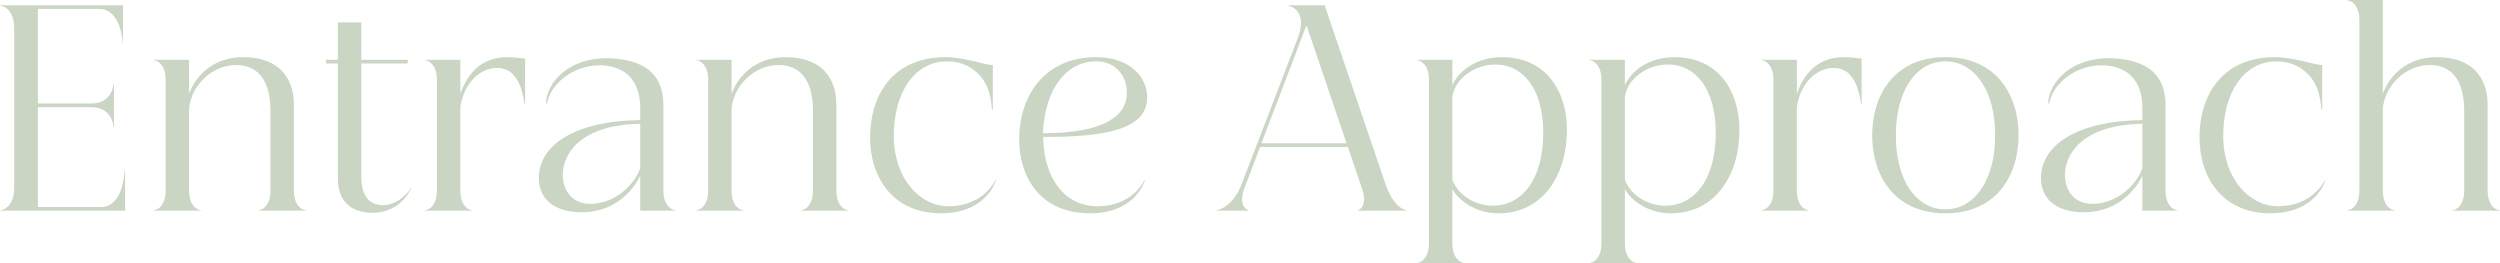 <?xml version="1.0" encoding="UTF-8"?><svg id="_レイヤー_2" xmlns="http://www.w3.org/2000/svg" viewBox="0 0 759.439 80.001"><defs><style>.cls-1{fill:#cad6c3;stroke-width:0px;}</style></defs><g id="_ヘッダー"><path class="cls-1" d="M37.361,13.28h-.08c0-.961-.641-10.561-7.2-10.561H11.521v28.721h16.16c6.24,0,6.801-5.44,6.801-6h.159v8.72l-.079-4.32.079,8.721h-.159c0-.561-.561-6-6.801-6H11.521v30.32h19.2c6.561,0,7.12-10.16,7.12-11.2h.16v12.32H0v-.08c.4,0,4.32-.64,4.32-7.04V8.72C4.32,2.319.4,1.68,0,1.68v-.08h37.361v11.681Z"/><path class="cls-1" d="M46.561,18.24v-.08h10.88v10.32c2-5.521,7.36-11.12,16.4-11.12,5.761,0,10.4,1.84,12.961,5.6,1.6,2.24,2.479,5.36,2.479,8.88v26.001c0,5.521,3.36,6.08,3.761,6.08v.08h-14.641v-.08c.4,0,3.76-.56,3.76-6.08v-24.001c0-3.359-.479-6.319-1.52-8.56-1.681-3.601-4.641-5.521-8.96-5.521-7.28,0-13.521,6.16-14.241,13.12v24.961c0,5.521,3.36,6.08,3.761,6.08v.08h-14.641v-.08c.4,0,3.76-.56,3.76-6.08V24.32c0-5.521-3.359-6.08-3.76-6.08Z"/><path class="cls-1" d="M116.159,62.321c4.24.08,7.761-3.44,8.801-5.44h.08c-.88,2.32-4.48,7.76-11.761,7.76-5.04,0-10.64-2.08-10.64-10.399V19.28h-3.601v-1.12h3.601V6.8h7.12v11.36h14.08v1.12h-14.08v34.48c0,5.76,2.479,8.48,6.399,8.561Z"/><path class="cls-1" d="M128.959,18.24v-.08h10.88v10.32c2-5.521,5.841-11.12,14.241-11.12,2.239,0,4.479.399,5.439.399v14.08h-.16c-.399-3.199-1.199-6.24-2.72-8.24-1.2-1.84-3.04-2.96-5.68-2.96-5.521,0-10.4,5.28-11.121,12.24v24.961c0,5.521,3.36,6.08,3.761,6.08v.08h-14.641v-.08c.4,0,3.76-.56,3.76-6.08V24.32c0-5.521-3.359-6.08-3.76-6.08Z"/><path class="cls-1" d="M166.159,31.521l-.32-.24c.32-6.24,6.881-13.601,18.321-13.601,4.88,0,10.08,1.04,13.439,4,2.561,2.32,3.921,5.681,3.921,10.16v26.001c0,5.521,3.439,6.08,3.76,6.08v.08h-10.801v-10.641c-2.8,5.841-8.88,11.121-17.68,11.121-9.36,0-13.12-4.801-13.12-10.4,0-9.921,10.8-17.36,30.8-17.601v-3.601c0-3.6-.8-6.399-2.239-8.399-2.08-3.12-5.841-4.641-10.08-4.641-8.4,0-15.121,6-16.001,11.681ZM179.359,61.921c7.521,0,13.44-5.92,15.12-10.8v-13.521c-18.32.319-23.521,9.28-23.521,15.521,0,4.56,2.641,8.8,8.4,8.8Z"/><path class="cls-1" d="M211.358,18.24v-.08h10.88v10.32c2-5.521,7.36-11.12,16.4-11.12,5.761,0,10.4,1.84,12.961,5.6,1.6,2.24,2.479,5.36,2.479,8.88v26.001c0,5.521,3.36,6.08,3.761,6.08v.08h-14.641v-.08c.4,0,3.76-.56,3.76-6.08v-24.001c0-3.359-.479-6.319-1.52-8.56-1.681-3.601-4.641-5.521-8.96-5.521-7.28,0-13.521,6.16-14.241,13.12v24.961c0,5.521,3.36,6.08,3.761,6.08v.08h-14.641v-.08c.4,0,3.76-.56,3.76-6.08V24.32c0-5.521-3.359-6.08-3.76-6.08Z"/><path class="cls-1" d="M264.318,41.761c0-12.881,6.88-24.4,22.96-24.4,5.681,0,11.921,2.399,14.32,2.399v13.601h-.24c-.239-1.521-.239-6.561-3.68-10.4-2.16-2.4-5.36-4.32-10-4.32-9.761,0-16.16,9.28-16.16,22.721,0,12.881,8,21.28,16.56,21.28,8.48,0,12.881-4.96,14.4-8.08l.08.08c-1.04,3.521-5.439,10.16-16.641,10.16-14.56,0-21.6-10.72-21.6-23.04Z"/><path class="cls-1" d="M309.599,42.4c0-13.44,7.84-25.04,23.36-25.04,10.32,0,15.521,6.08,15.521,12.16,0,9.92-12.721,12.08-31.602,12.08.24,12.96,6.801,21.04,16.48,21.04,8.721,0,12.881-5.04,14.4-8.08l.08.08c-1.04,3.521-5.439,10.16-16.641,10.16-15.92,0-21.6-11.92-21.6-22.4ZM342.319,28.24c0-5.601-3.761-9.601-9.36-9.601-9.2,0-15.601,8.721-16.16,21.841,18.56,0,25.521-5.28,25.521-12.24Z"/><path class="cls-1" d="M369.356,63.921c.641,0,5.2-1.12,7.841-8l16.96-44.161c3.36-8.641-2.399-10-2.72-10v-.16h10.96l18.4,54.081c2.4,7.2,5.92,8.16,6.48,8.16v.16h-14.961v-.08c.16,0,3.36-.88,1.44-6.64l-4.32-12.641h-26.641l-4.64,12.16c-2.4,6.16,1.12,7.12,1.28,7.12v.08h-10.081v-.08ZM409.038,43.521l-12.16-35.841-13.681,35.841h25.841Z"/><path class="cls-1" d="M441.197,57.44v16.4c0,5.521,3.359,6.08,3.76,6.08v.08h-14.641v-.08c.4,0,3.761-.56,3.761-6.08V24.32c0-5.521-3.36-6.08-3.761-6.08v-.08h10.881v7.76c1.76-4.24,7.2-8.56,15.04-8.56,13.601,0,19.761,10.56,19.761,22.16,0,13.76-7.44,25.28-20.721,25.28-7.44,0-12.4-4.24-14.08-7.36ZM453.518,62.48c8.479,0,15.28-7.52,15.28-22.16,0-13.04-5.921-20.721-14.561-20.721-6.4,0-12.32,4.4-13.04,9.841v25.2c1.84,4.8,7.04,7.84,12.32,7.84Z"/><path class="cls-1" d="M493.598,57.44v16.4c0,5.521,3.359,6.08,3.76,6.08v.08h-14.641v-.08c.4,0,3.761-.56,3.761-6.08V24.32c0-5.521-3.36-6.08-3.761-6.08v-.08h10.881v7.76c1.76-4.24,7.2-8.56,15.04-8.56,13.601,0,19.761,10.56,19.761,22.16,0,13.76-7.44,25.28-20.721,25.28-7.44,0-12.4-4.24-14.08-7.36ZM505.918,62.48c8.479,0,15.28-7.52,15.28-22.16,0-13.04-5.921-20.721-14.561-20.721-6.4,0-12.32,4.4-13.04,9.841v25.2c1.84,4.8,7.04,7.84,12.32,7.84Z"/><path class="cls-1" d="M534.957,18.24v-.08h10.88v10.32c2-5.521,5.841-11.12,14.241-11.12,2.239,0,4.479.399,5.439.399v14.08h-.16c-.399-3.199-1.199-6.24-2.72-8.24-1.2-1.84-3.04-2.96-5.68-2.96-5.521,0-10.4,5.28-11.121,12.24v24.961c0,5.521,3.36,6.08,3.761,6.08v.08h-14.641v-.08c.4,0,3.76-.56,3.76-6.08V24.32c0-5.521-3.359-6.08-3.76-6.08Z"/><path class="cls-1" d="M568.718,41.12c0-12.24,6.72-23.76,22.24-23.76s22.24,11.52,22.24,23.76c0,12.16-6.72,23.681-22.24,23.681s-22.24-11.521-22.24-23.681ZM590.958,63.601c8.72,0,15.12-8.64,15.12-22.48,0-13.84-6.4-22.48-15.12-22.48-8.721,0-15.04,8.641-15.04,22.48,0,13.841,6.319,22.48,15.04,22.48Z"/><path class="cls-1" d="M622.477,31.521l-.32-.24c.32-6.24,6.881-13.601,18.321-13.601,4.88,0,10.08,1.04,13.439,4,2.561,2.32,3.921,5.681,3.921,10.16v26.001c0,5.521,3.439,6.08,3.76,6.08v.08h-10.8v-10.641c-2.801,5.841-8.881,11.121-17.681,11.121-9.36,0-13.12-4.801-13.12-10.4,0-9.921,10.8-17.36,30.801-17.601v-3.601c0-3.6-.801-6.399-2.24-8.399-2.08-3.12-5.841-4.641-10.08-4.641-8.4,0-15.121,6-16.001,11.681ZM635.677,61.921c7.521,0,13.44-5.92,15.121-10.8v-13.521c-18.321.319-23.521,9.28-23.521,15.521,0,4.56,2.641,8.8,8.4,8.8Z"/><path class="cls-1" d="M668.157,41.761c0-12.881,6.88-24.4,22.96-24.4,5.681,0,11.921,2.399,14.32,2.399v13.601h-.24c-.239-1.521-.239-6.561-3.68-10.4-2.16-2.4-5.36-4.32-10-4.32-9.761,0-16.16,9.28-16.16,22.721,0,12.881,8,21.28,16.56,21.28,8.48,0,12.881-4.96,14.4-8.08l.08.08c-1.04,3.521-5.439,10.16-16.641,10.16-14.56,0-21.6-10.72-21.6-23.04Z"/><path class="cls-1" d="M712.958.079v-.079h10.881v28.48c2-5.521,7.359-11.12,16.4-11.12,5.76,0,10.399,1.84,12.96,5.6,1.6,2.24,2.479,5.36,2.479,8.88v26.001c0,5.521,3.36,6.08,3.761,6.08v.08h-14.641v-.08c.4,0,3.76-.56,3.76-6.08v-24.001c0-3.359-.479-6.319-1.52-8.56-1.68-3.601-4.641-5.521-8.96-5.521-7.28,0-13.521,6.16-14.24,13.12v24.961c0,5.521,3.359,6.08,3.76,6.08v.08h-14.641v-.08c.4,0,3.761-.56,3.761-6.08V6.159c0-5.52-3.36-6.08-3.761-6.08Z"/></g></svg>